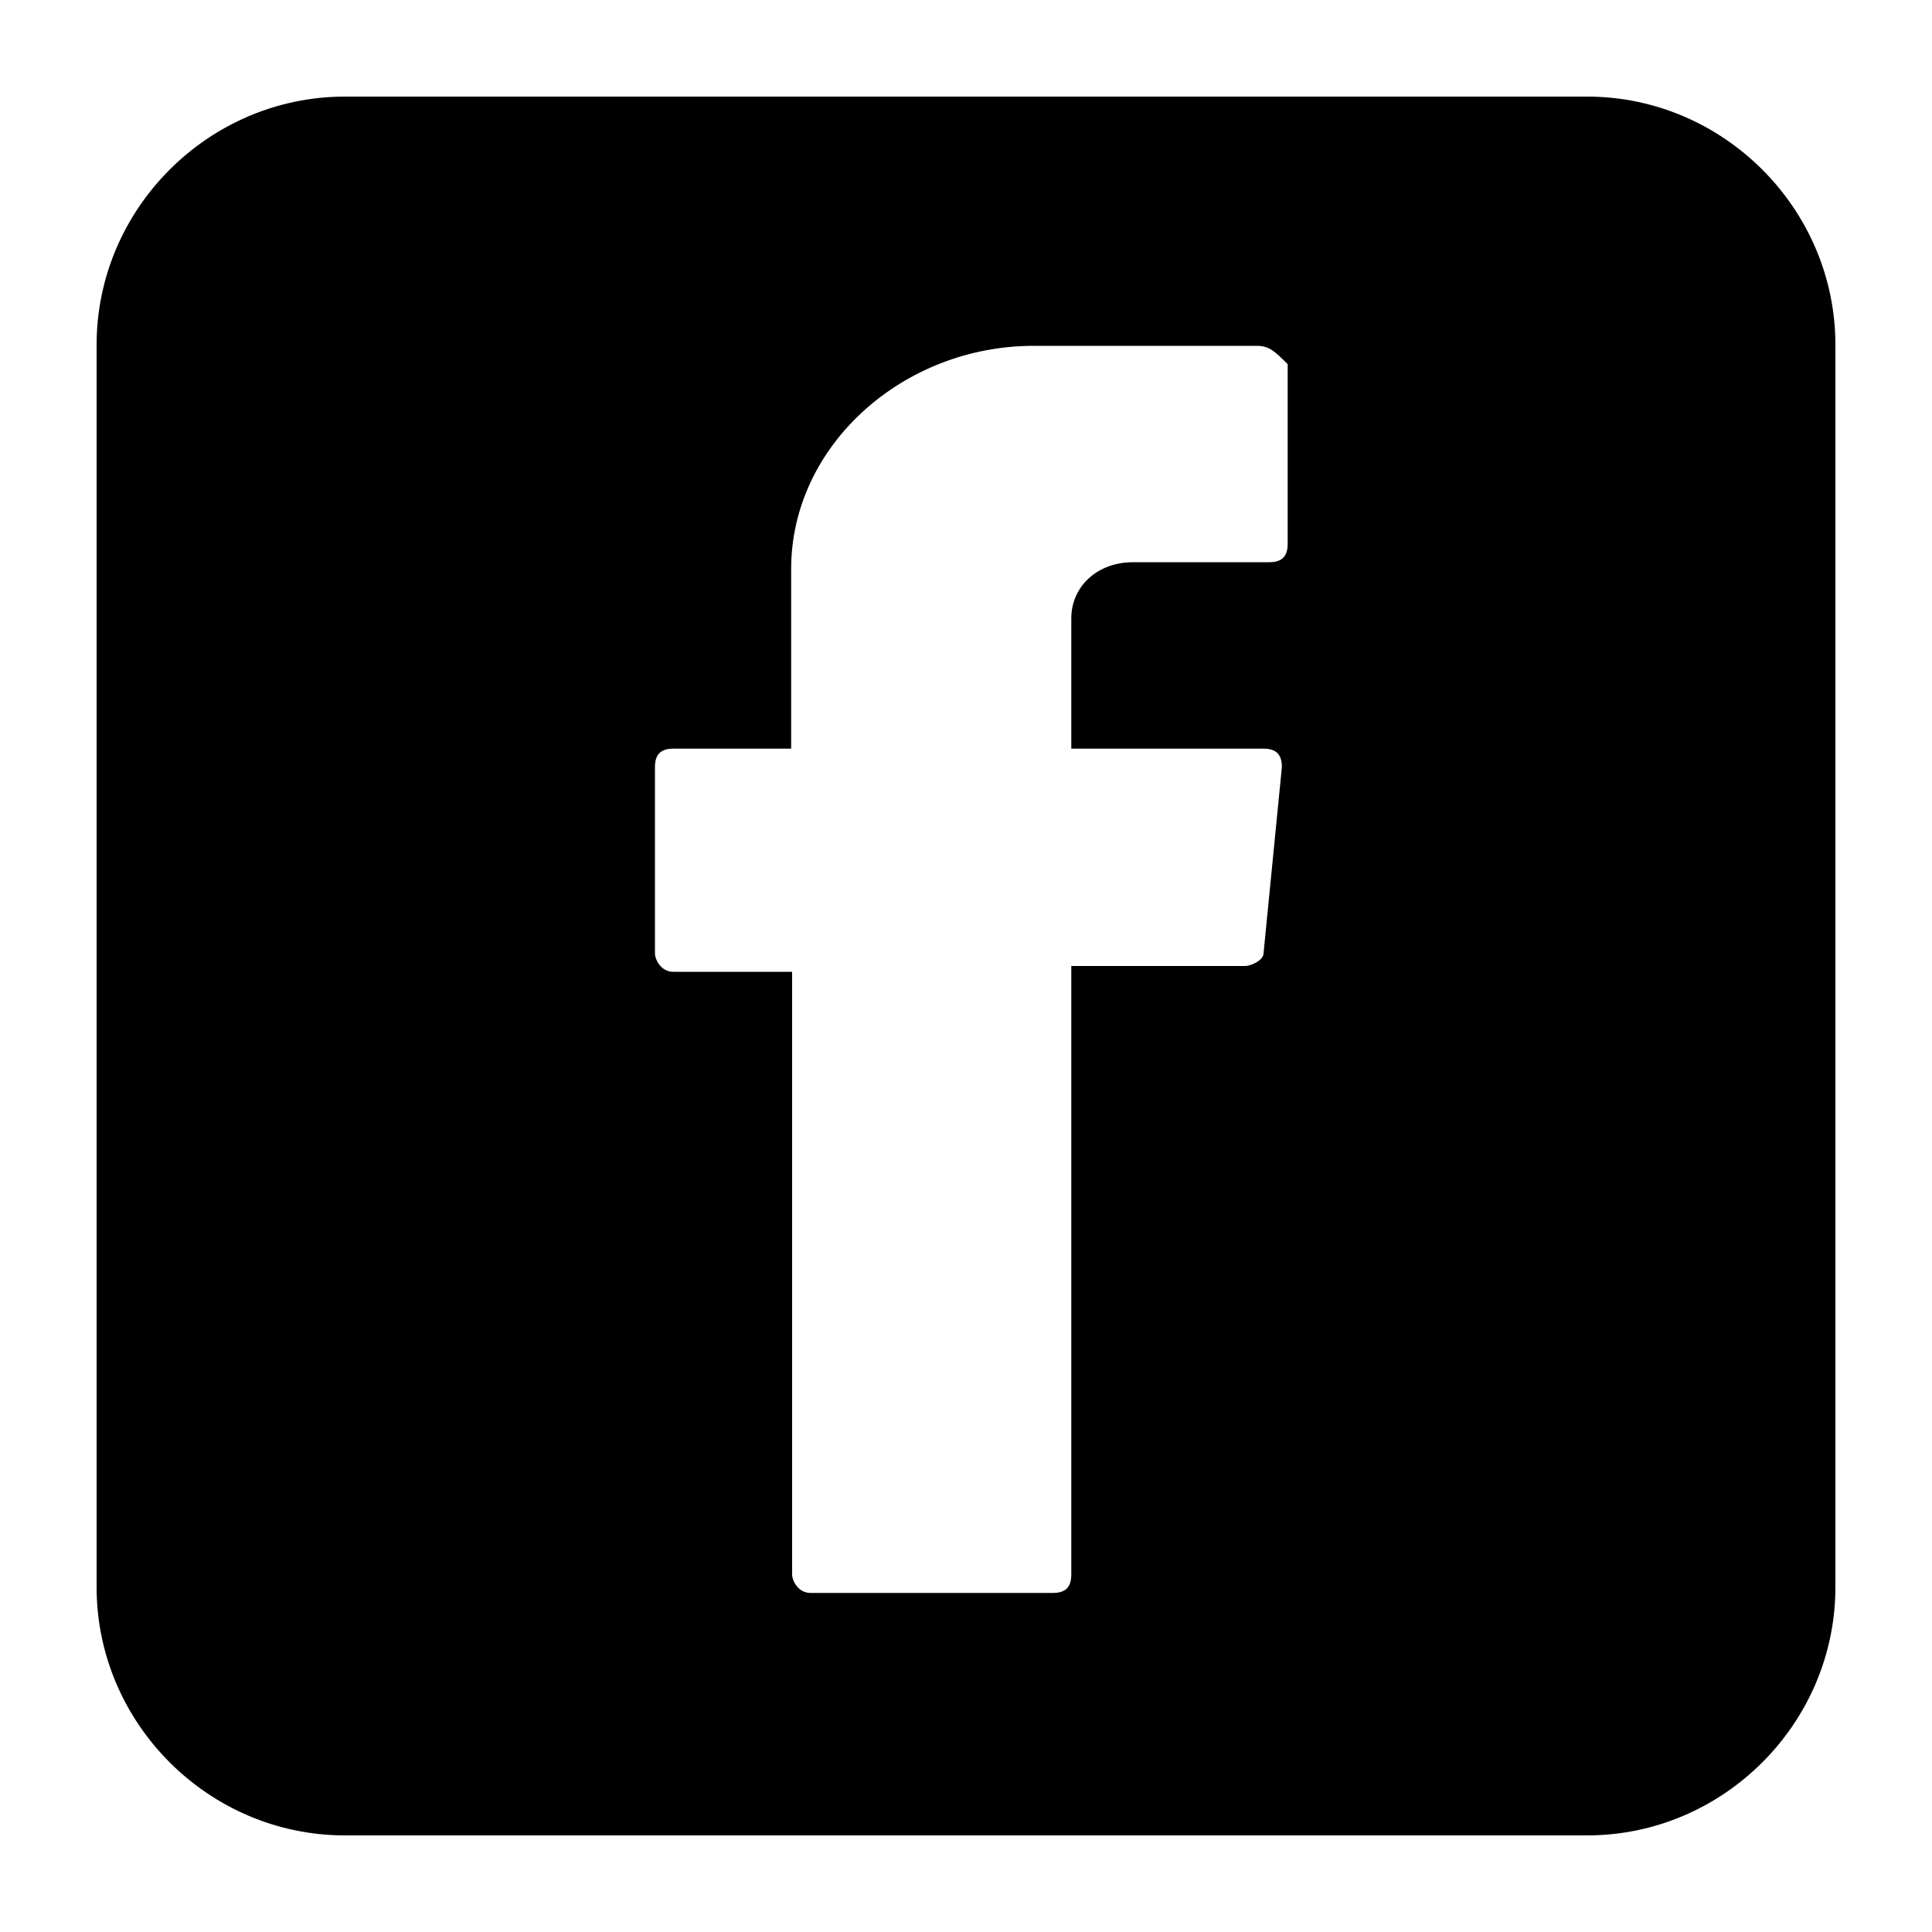 <?xml version="1.0" encoding="UTF-8"?>
<svg id="Camada_1" xmlns="http://www.w3.org/2000/svg" xmlns:xlink="http://www.w3.org/1999/xlink" version="1.1" viewBox="0 0 200 200">
  <!-- Generator: Adobe Illustrator 29.3.0, SVG Export Plug-In . SVG Version: 2.1.0 Build 146)  -->
  <path d="M164.3,10H35.7c-14.1,0-25.7,11.6-25.7,25.7v128.6c0,14.1,11.6,25.7,25.7,25.7h128.6c14.1,0,25.7-11.6,25.7-25.7V35.7c0-14.1-11.6-25.7-25.7-25.7ZM133.3,56.3c0,1.3-.6,1.9-1.9,1.9h-14.1c-3.8,0-6.4,2.6-6.4,5.8v13.5h19.9c1.3,0,1.9.6,1.9,1.9l-1.9,19.3c0,.7-1.3,1.3-1.9,1.3h-18v63c0,1.3-.6,1.9-1.9,1.9h-25.1c-1.3,0-1.9-1.3-1.9-1.9v-62.4h-12.3c-1.3,0-1.9-1.3-1.9-1.9v-19.3c0-1.3.6-1.9,1.9-1.9h12.2v-18.6c0-12.8,11.6-23.1,25.1-23.1h23.1c1.3,0,1.9.6,3.2,1.9v18.6Z"/>
</svg>